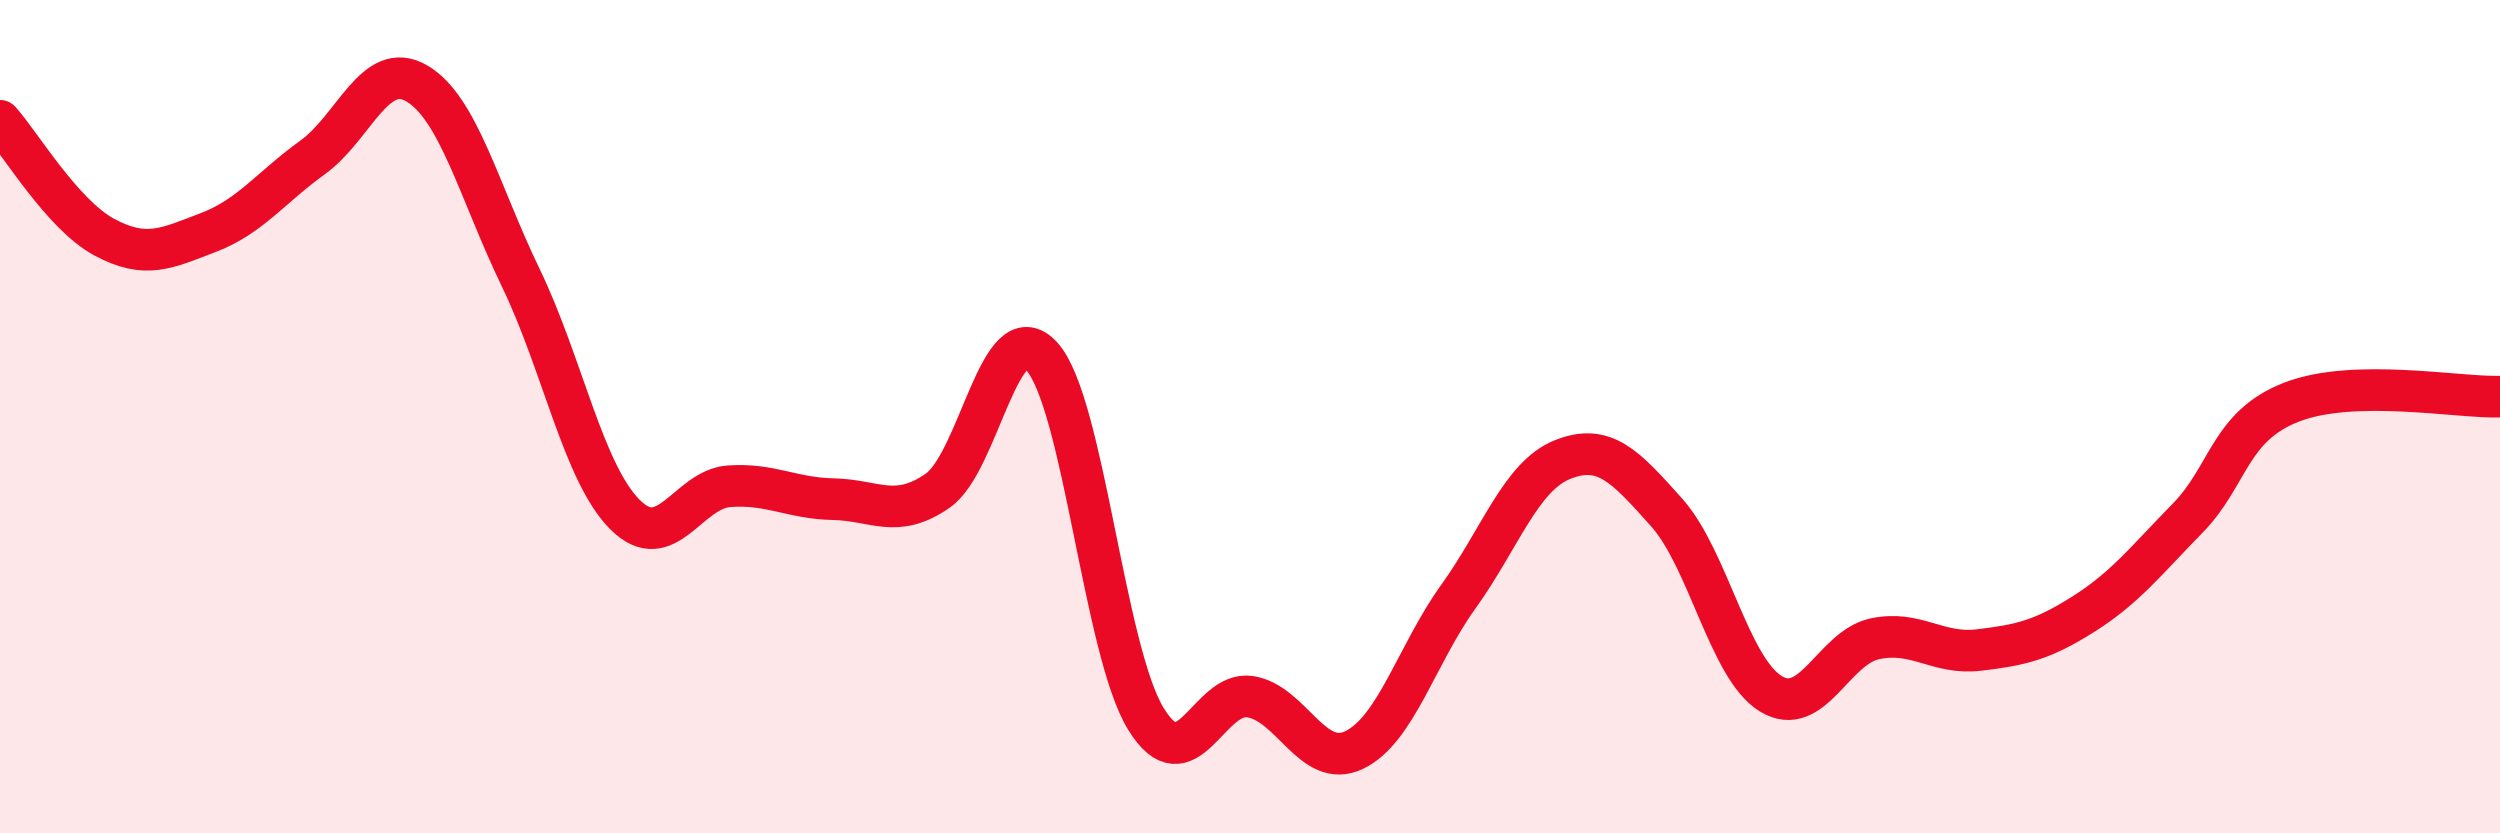 
    <svg width="60" height="20" viewBox="0 0 60 20" xmlns="http://www.w3.org/2000/svg">
      <path
        d="M 0,2.9 C 0.5,3.46 1.5,5.15 2.5,5.69 C 3.5,6.23 4,5.96 5,5.58 C 6,5.2 6.5,4.5 7.5,3.78 C 8.5,3.06 9,1.42 10,2 C 11,2.58 11.5,4.6 12.5,6.67 C 13.5,8.74 14,11.35 15,12.35 C 16,13.35 16.5,11.74 17.5,11.67 C 18.5,11.6 19,11.96 20,11.98 C 21,12 21.5,12.47 22.5,11.78 C 23.5,11.09 24,7.46 25,8.55 C 26,9.64 26.5,15.62 27.5,17.25 C 28.5,18.88 29,16.57 30,16.72 C 31,16.87 31.5,18.48 32.5,18 C 33.5,17.52 34,15.71 35,14.32 C 36,12.93 36.5,11.43 37.5,11.03 C 38.5,10.63 39,11.18 40,12.3 C 41,13.42 41.5,16.04 42.5,16.65 C 43.5,17.26 44,15.54 45,15.33 C 46,15.12 46.5,15.72 47.5,15.6 C 48.5,15.48 49,15.37 50,14.74 C 51,14.11 51.5,13.46 52.5,12.44 C 53.5,11.42 53.5,10.23 55,9.65 C 56.5,9.07 59,9.55 60,9.52L60 20L0 20Z"
        fill="#EB0A25"
        opacity="0.1"
        stroke-linecap="round"
        stroke-linejoin="round"
      />
      <path
        d="M 0,2.9 C 0.5,3.46 1.5,5.15 2.5,5.69 C 3.5,6.23 4,5.96 5,5.58 C 6,5.2 6.5,4.5 7.5,3.78 C 8.5,3.06 9,1.42 10,2 C 11,2.58 11.5,4.6 12.5,6.67 C 13.5,8.74 14,11.35 15,12.35 C 16,13.35 16.5,11.74 17.5,11.67 C 18.5,11.6 19,11.96 20,11.98 C 21,12 21.5,12.47 22.5,11.78 C 23.5,11.09 24,7.46 25,8.55 C 26,9.64 26.5,15.62 27.5,17.25 C 28.5,18.88 29,16.57 30,16.72 C 31,16.87 31.5,18.48 32.5,18 C 33.5,17.52 34,15.71 35,14.32 C 36,12.93 36.5,11.43 37.5,11.03 C 38.5,10.63 39,11.18 40,12.3 C 41,13.42 41.5,16.04 42.5,16.65 C 43.5,17.26 44,15.54 45,15.33 C 46,15.12 46.5,15.72 47.5,15.6 C 48.5,15.48 49,15.37 50,14.74 C 51,14.11 51.5,13.46 52.5,12.44 C 53.5,11.42 53.5,10.23 55,9.65 C 56.5,9.07 59,9.55 60,9.52"
        stroke="#EB0A25"
        stroke-width="1"
        fill="none"
        stroke-linecap="round"
        stroke-linejoin="round"
      />
    </svg>
  